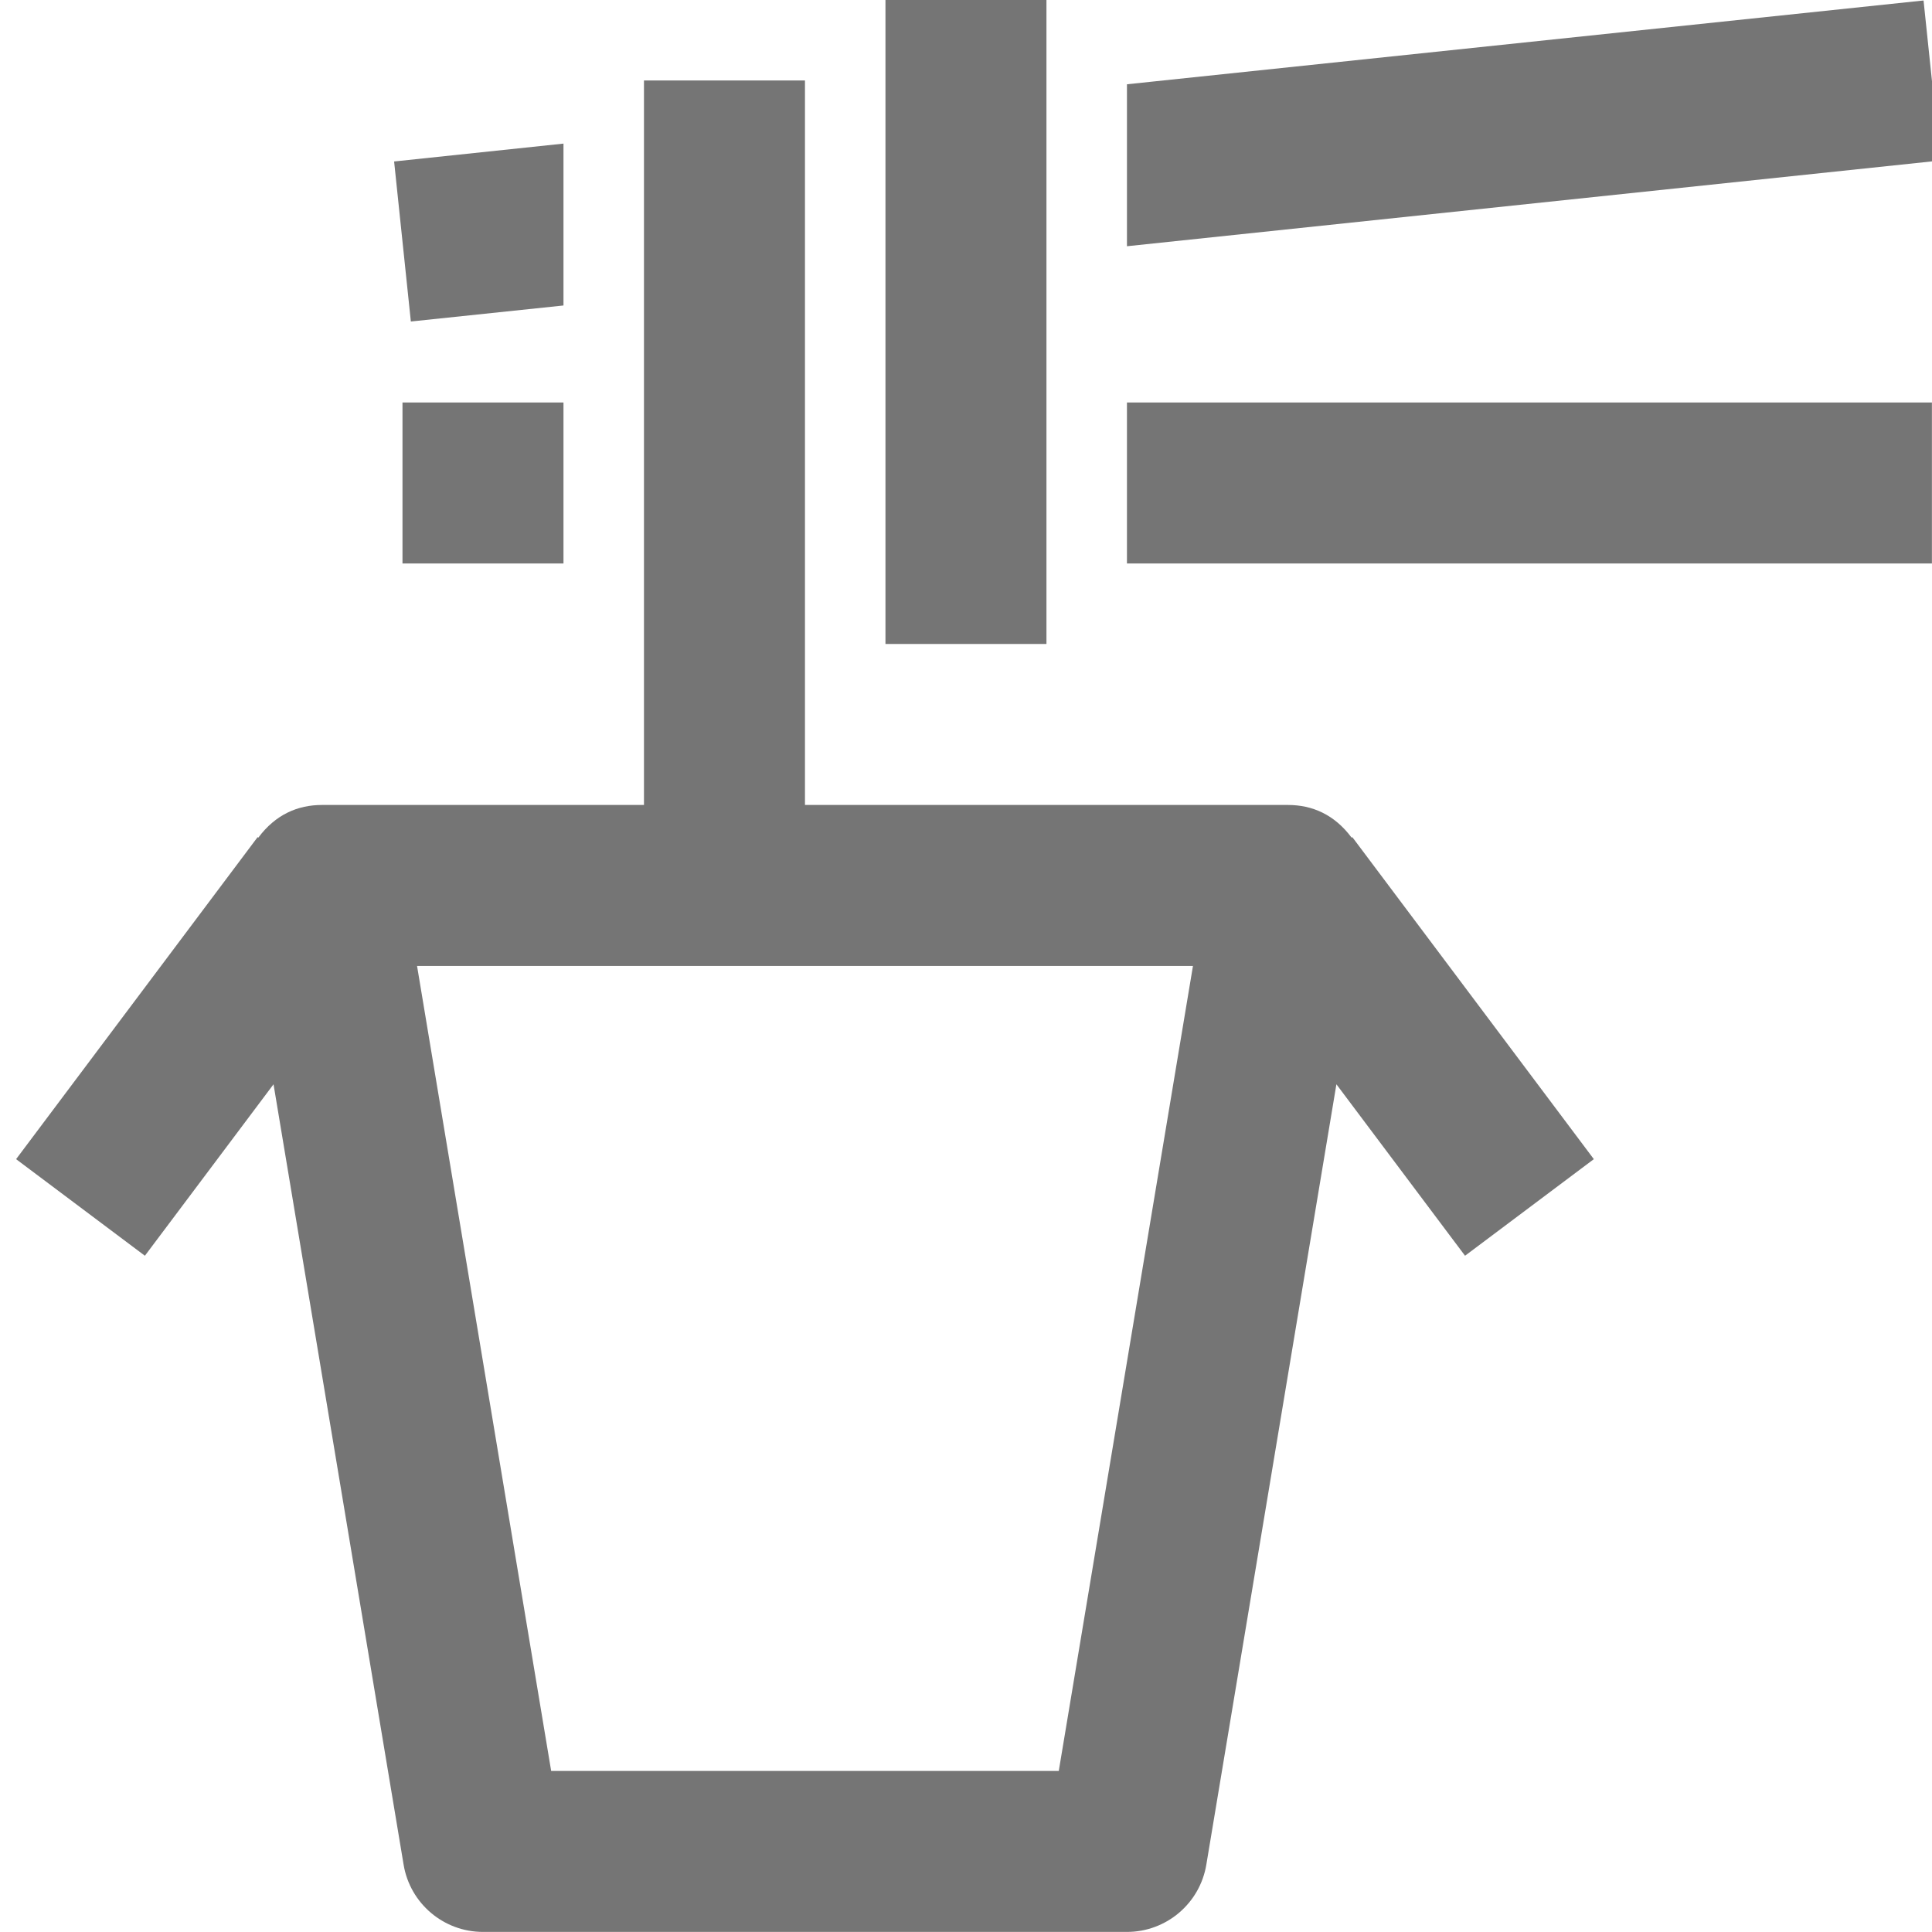<?xml version="1.0" encoding="utf-8"?>
<!-- Generator: Adobe Illustrator 16.0.0, SVG Export Plug-In . SVG Version: 6.00 Build 0)  -->
<!DOCTYPE svg PUBLIC "-//W3C//DTD SVG 1.1//EN" "http://www.w3.org/Graphics/SVG/1.1/DTD/svg11.dtd">
<svg version="1.1" xmlns="http://www.w3.org/2000/svg" xmlns:xlink="http://www.w3.org/1999/xlink" x="0px" y="0px"
	 width="24.001px" height="24px" viewBox="0 0 24.001 24" enable-background="new 0 0 24.001 24" xml:space="preserve">
<g id="Frames-24px">
	<rect fill="none" width="24.001" height="24"/>
</g>
<g id="Outline">
	<g>
		<polygon fill="#757575" points="23.896,0.006 14,1.047 14,3.059 24.104,1.994 		"/>
		<polygon fill="#757575" points="7,3.795 7,1.784 4.896,2.006 5.104,3.994 		"/>
		<rect x="5" y="5" fill="#757575" width="2" height="2"/>
		<rect x="14" y="5" fill="#757575" width="10" height="2"/>
		<rect x="11" fill="#757575" width="2" height="8"/>
		<path fill="#757575" d="M16.791,10.406C16.576,10.117,16.299,10,16,10h-6V1H8v9H4c-0.299,0-0.576,0.117-0.791,0.406L3.2,10.4l-3,4
			l1.6,1.2l1.598-2.13l1.616,9.695C5.094,23.646,5.511,24,6,24h8c0.489,0,0.906-0.354,0.986-0.835l1.616-9.695L18.2,15.6l1.6-1.2
			l-3-4L16.791,10.406z M13.153,22H6.847L5.181,12h9.639L13.153,22z"/>
	</g>
</g>
</svg>
